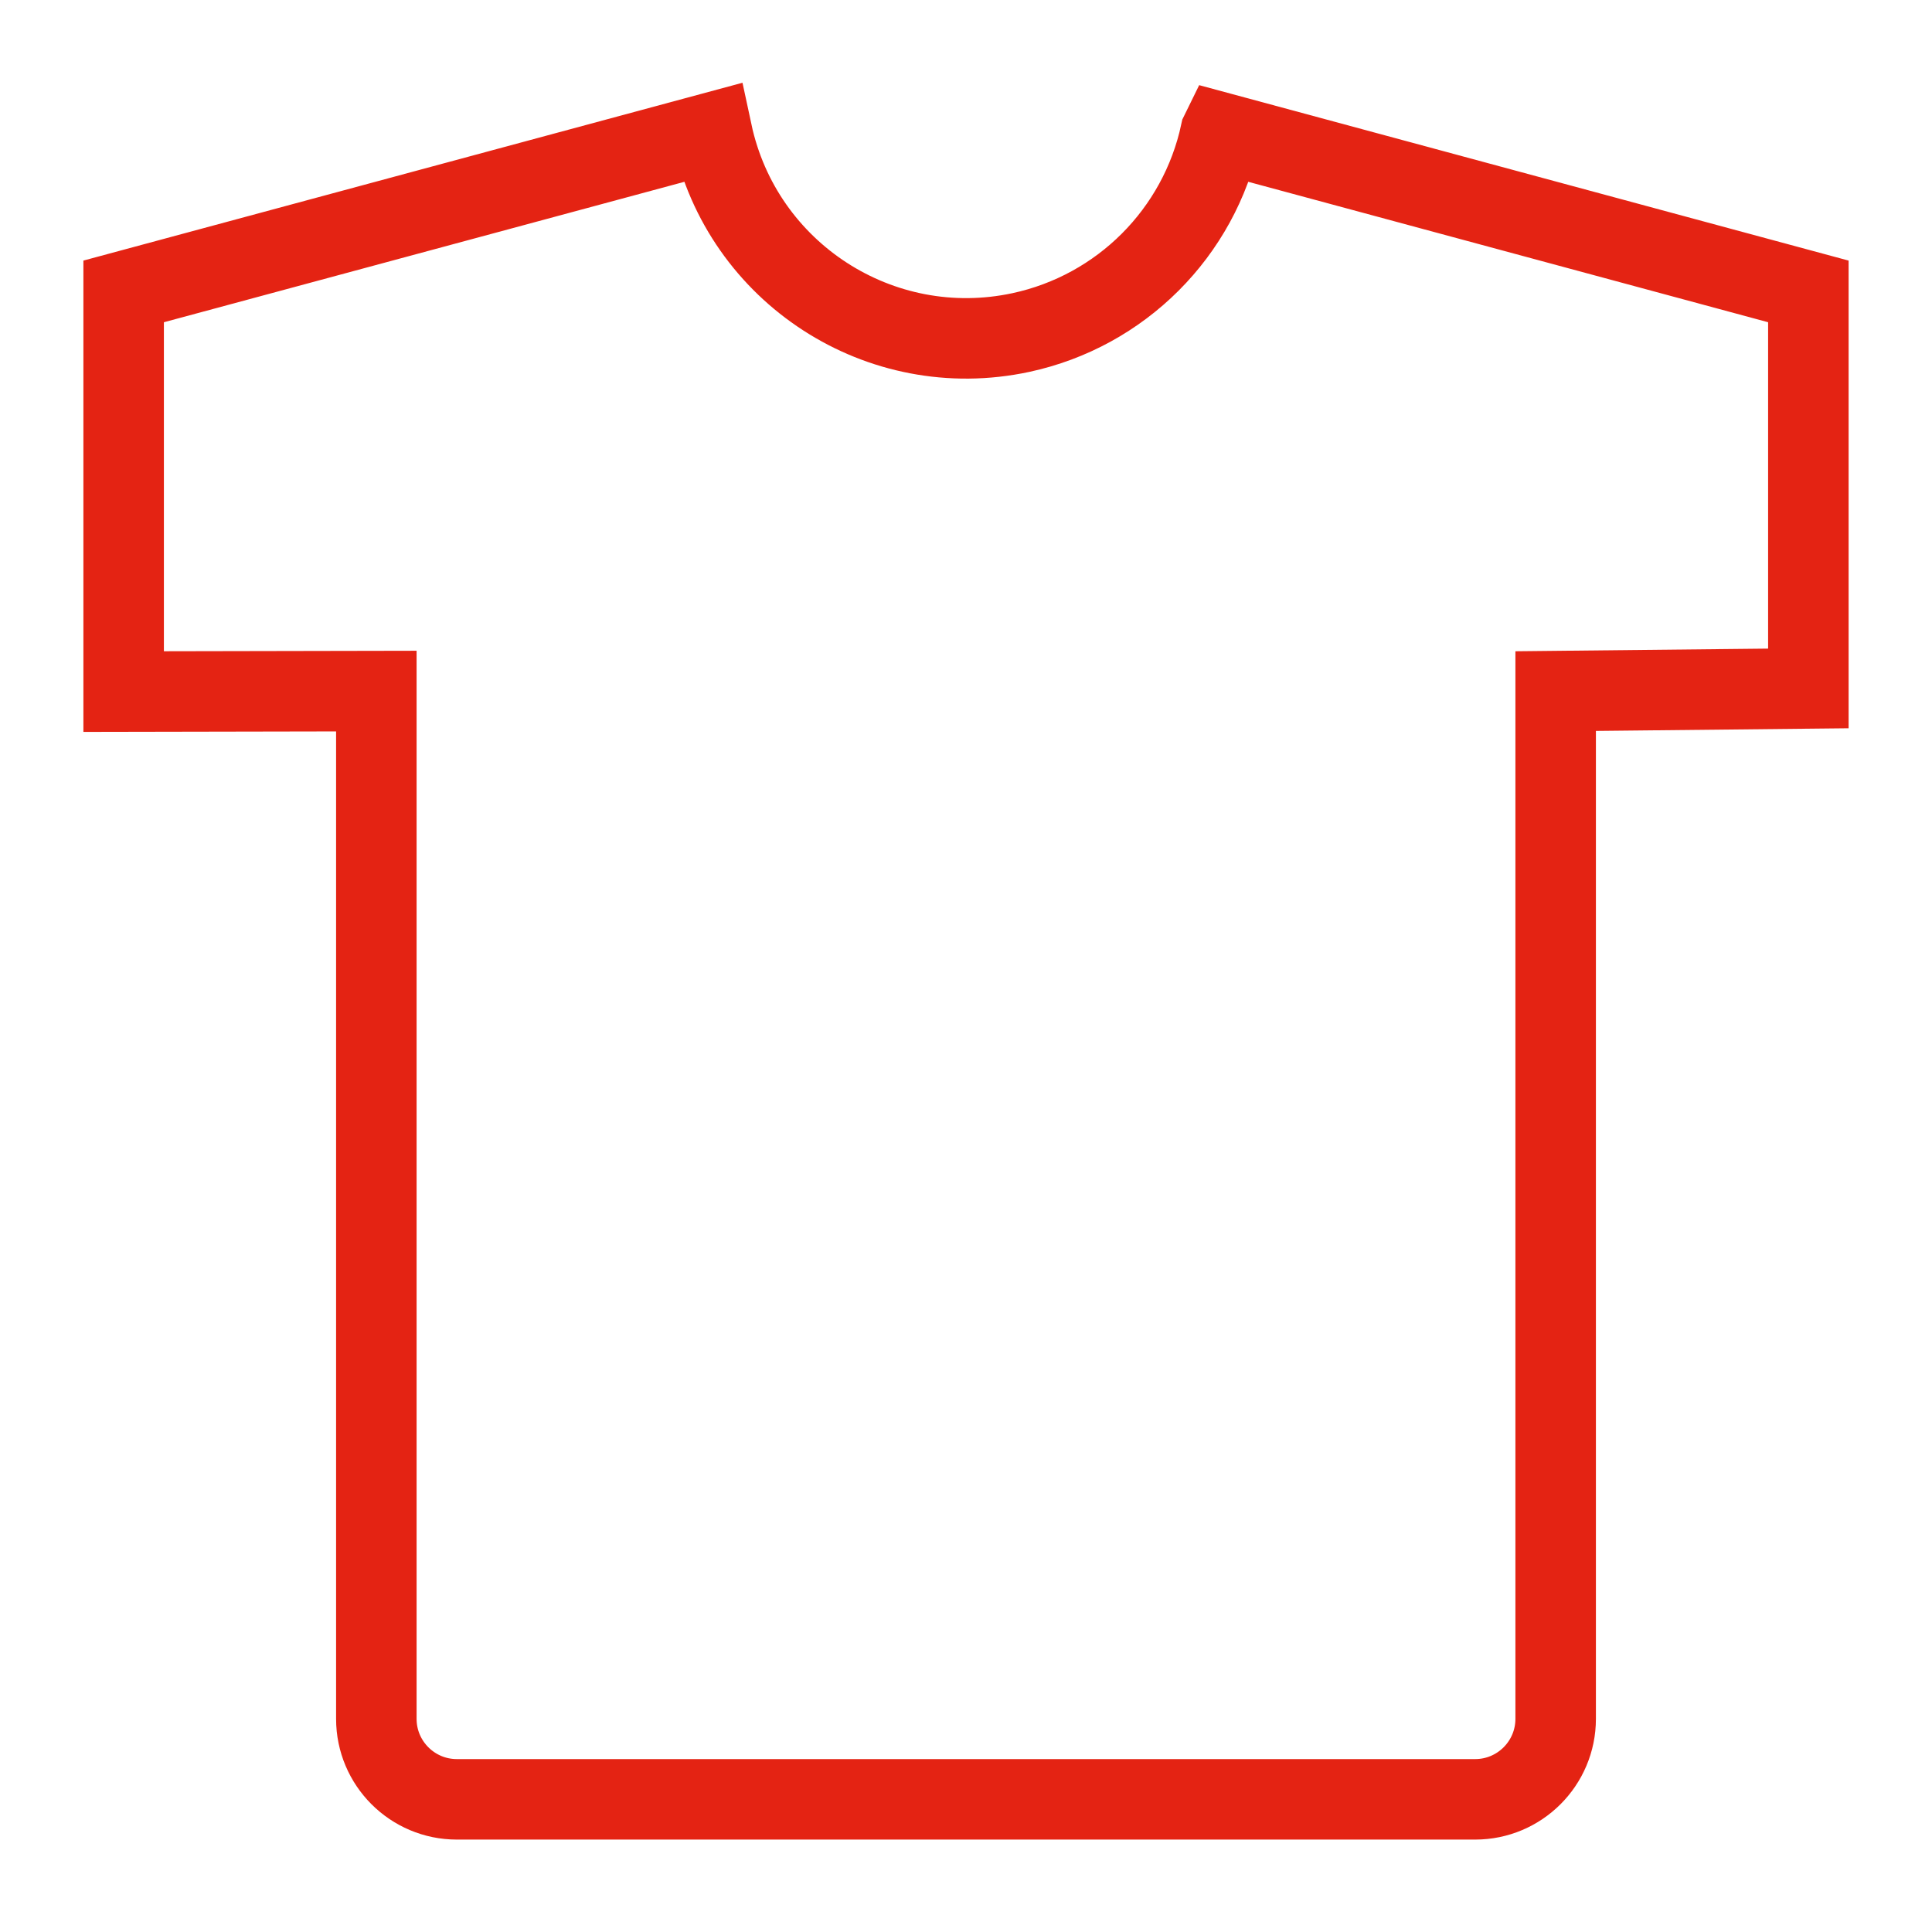 <svg xmlns="http://www.w3.org/2000/svg" xmlns:xlink="http://www.w3.org/1999/xlink" width="28" height="28" viewBox="0 0 24 24" version="1.1" stroke="#e42313" stroke-width="1">
    <title stroke="#e42313" stroke-width="1">shirt</title>
    <g id="shirt" stroke="#e42313" stroke-width="1" fill="none" fill-rule="evenodd">
        <path d="M1.536,3.62 L8.845,1.648 C9.219,3.393 10.936,4.505 12.681,4.131 C13.925,3.864 14.896,2.893 15.163,1.65 L15.164,1.648 L15.164,1.648 L22.464,3.62 L22.464,8.552 L19.325,8.585 L19.325,21.352 C19.325,21.904 18.877,22.352 18.325,22.352 L5.675,22.352 C5.123,22.352 4.675,21.904 4.675,21.352 L4.675,8.585 L4.675,8.585 L1.536,8.591 L1.536,3.62 Z" id="Rectangle" stroke="#e42313" stroke-width="1"/>
    </g>
</svg>